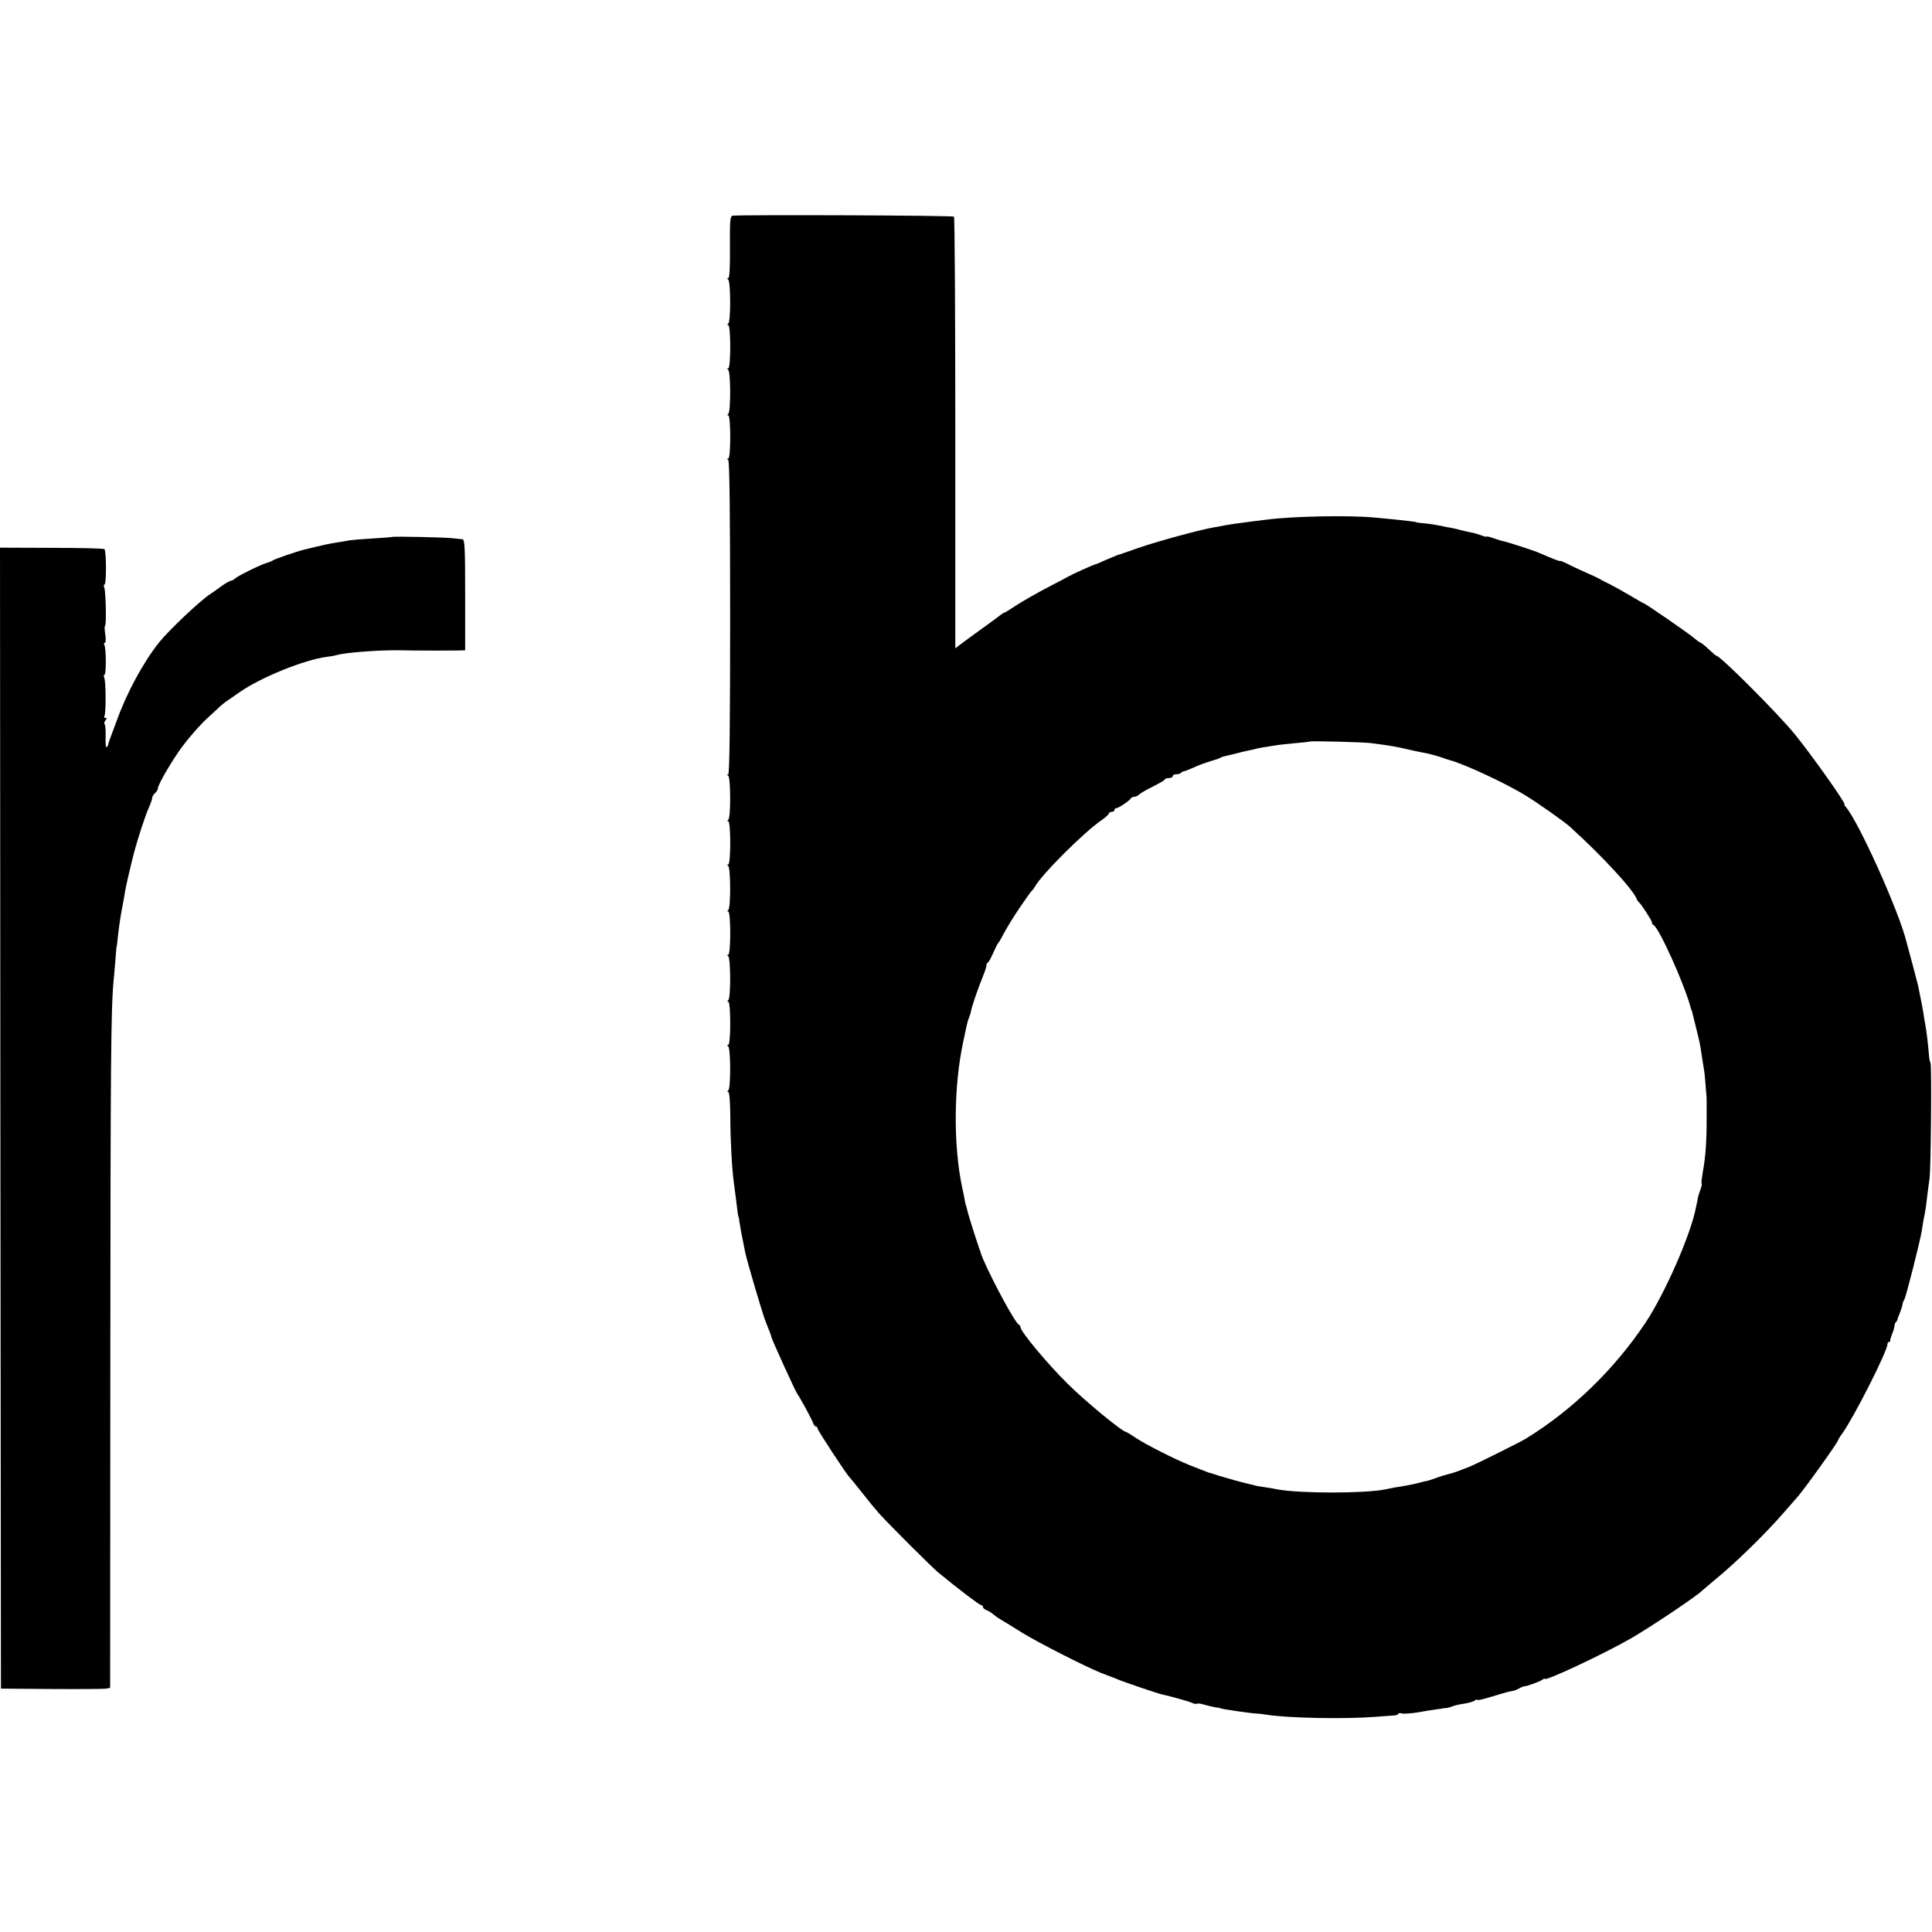 <?xml version="1.0" standalone="no"?>
<!DOCTYPE svg PUBLIC "-//W3C//DTD SVG 20010904//EN"
 "http://www.w3.org/TR/2001/REC-SVG-20010904/DTD/svg10.dtd">
<svg version="1.0" xmlns="http://www.w3.org/2000/svg"
 width="1028pt" height="1028pt" viewBox="0 0 1028 1028"
 preserveAspectRatio="xMidYMid meet">
<g transform="translate(0,1028) scale(0.1,-0.1)"
fill="#000000" stroke="none">
<path d="M3898 9132 c-13 -2 -15 -27 -14 -167 1 -105 -2 -165 -9 -165 -7 0 -7
-3 0 -8 13 -10 14 -225 0 -234 -6 -5 -6 -8 0 -8 14 0 14 -230 0 -230 -7 0 -7
-3 0 -8 13 -10 14 -225 0 -234 -6 -5 -6 -8 0 -8 14 0 14 -230 0 -230 -7 0 -7
-3 0 -8 7 -4 10 -296 10 -840 0 -548 -3 -832 -10 -832 -7 0 -7 -3 0 -8 13 -10
14 -225 0 -234 -6 -5 -6 -8 0 -8 14 0 14 -230 0 -230 -7 0 -7 -3 0 -8 13 -10
14 -225 0 -234 -6 -5 -6 -8 0 -8 14 0 14 -230 0 -230 -7 0 -7 -3 0 -8 13 -10
14 -225 0 -234 -6 -5 -6 -8 0 -8 14 0 14 -230 0 -230 -7 0 -7 -3 0 -8 13 -10
14 -225 0 -234 -6 -5 -6 -8 0 -8 6 0 10 -51 11 -133 0 -123 9 -282 19 -352 2
-16 7 -55 11 -85 8 -69 12 -95 14 -95 1 0 3 -13 5 -30 4 -27 10 -59 30 -158 9
-46 93 -329 108 -367 27 -67 30 -75 32 -86 4 -16 127 -287 137 -300 14 -19 79
-138 85 -157 3 -9 9 -17 14 -17 5 0 9 -5 9 -11 0 -9 156 -247 170 -259 3 -3
33 -39 65 -80 32 -41 73 -91 90 -110 39 -45 283 -289 316 -316 107 -88 220
-174 228 -174 6 0 11 -5 11 -10 0 -6 8 -13 18 -17 9 -3 25 -13 35 -21 9 -8 26
-20 36 -26 11 -6 66 -40 122 -75 85 -52 330 -177 414 -211 19 -8 55 -21 65
-25 3 -1 19 -7 35 -14 29 -12 200 -70 220 -75 60 -13 154 -40 168 -47 10 -5
22 -7 26 -4 5 2 22 0 37 -5 16 -5 43 -11 59 -14 17 -2 30 -5 30 -6 0 -3 169
-28 195 -28 8 0 31 -3 50 -6 114 -18 416 -24 580 -11 36 3 77 6 93 7 15 0 27
4 27 9 0 4 9 5 19 2 11 -3 50 0 88 6 37 7 82 14 98 16 17 2 32 4 35 5 3 2 8 2
12 1 4 0 18 3 32 8 13 6 44 13 67 16 24 4 49 11 55 16 6 5 13 7 16 4 3 -3 36
5 74 17 38 12 78 23 89 26 11 2 25 5 30 6 6 1 19 7 30 13 11 6 22 11 25 10 11
-1 86 26 98 36 6 5 12 7 12 4 0 -15 315 133 456 214 111 64 361 232 384 258 3
3 30 26 60 51 111 90 270 245 370 360 36 41 67 77 70 80 28 28 220 296 220
306 0 3 10 20 23 37 61 85 240 438 240 475 0 6 4 12 9 12 4 0 7 3 6 8 -1 4 4
20 10 35 7 16 12 34 12 41 0 7 3 16 7 20 5 4 8 11 9 14 0 4 6 20 13 36 6 16
13 36 14 45 1 9 6 21 10 27 9 15 84 311 92 362 3 21 8 49 10 62 10 47 14 75
20 130 4 30 9 71 12 90 7 49 12 603 5 614 -3 5 -7 23 -8 40 -5 63 -15 142 -20
166 -3 14 -7 39 -9 55 -4 26 -12 67 -29 150 -3 11 -16 63 -30 115 -14 52 -28
104 -31 115 -38 160 -257 647 -325 723 -6 6 -8 12 -6 12 12 0 -170 257 -264
373 -84 104 -396 417 -416 417 -3 0 -22 16 -42 35 -20 19 -40 35 -43 35 -3 0
-19 11 -35 25 -29 25 -261 185 -268 185 -2 0 -33 17 -67 38 -35 21 -84 48
-109 61 -25 12 -52 26 -60 31 -8 5 -42 21 -75 35 -33 15 -77 35 -97 46 -21 10
-38 17 -38 14 0 -3 -32 9 -115 45 -25 11 -183 62 -190 61 -2 0 -23 6 -45 14
-22 8 -40 12 -40 10 0 -3 -12 0 -27 6 -16 6 -39 13 -53 15 -14 3 -41 9 -60 14
-19 5 -48 12 -65 14 -16 3 -41 8 -55 11 -14 3 -45 8 -70 10 -25 2 -45 5 -45 6
0 3 -71 11 -220 25 -137 13 -438 7 -575 -11 -19 -2 -55 -7 -80 -10 -72 -9
-114 -15 -140 -20 -14 -3 -41 -8 -60 -11 -72 -12 -300 -74 -401 -109 -57 -20
-108 -38 -114 -39 -5 -2 -32 -13 -60 -25 -27 -13 -54 -24 -60 -25 -12 -3 -123
-53 -145 -66 -8 -5 -46 -25 -85 -45 -90 -47 -149 -81 -203 -116 -24 -16 -45
-29 -48 -29 -3 0 -10 -5 -17 -10 -7 -6 -52 -39 -102 -75 -49 -35 -102 -74
-116 -85 l-26 -20 0 1146 c0 629 -3 1148 -7 1151 -6 7 -1146 11 -1178 5z
m3397 -2806 c107 -14 134 -19 190 -32 33 -8 73 -16 89 -19 28 -4 84 -20 116
-32 8 -3 20 -7 25 -8 71 -18 300 -124 401 -187 68 -41 204 -138 234 -164 173
-156 341 -338 359 -388 2 -6 7 -13 11 -16 12 -9 70 -99 70 -108 0 -6 3 -12 8
-14 29 -13 166 -317 198 -440 1 -5 2 -9 4 -10 2 -3 3 -9 20 -78 23 -92 26
-103 34 -161 4 -25 9 -59 12 -75 3 -16 7 -54 9 -84 2 -30 4 -57 5 -60 1 -3 1
-57 1 -120 0 -128 -6 -208 -21 -289 -5 -30 -8 -56 -6 -59 3 -2 0 -16 -6 -31
-5 -14 -12 -35 -14 -46 -2 -11 -6 -33 -10 -50 -27 -143 -165 -457 -267 -611
-165 -248 -389 -466 -638 -619 -31 -19 -274 -140 -304 -151 -17 -6 -43 -17
-60 -23 -16 -6 -39 -13 -50 -15 -11 -3 -39 -11 -63 -20 -23 -8 -46 -16 -50
-16 -4 0 -23 -5 -42 -10 -34 -9 -78 -17 -130 -25 -14 -3 -36 -7 -50 -10 -109
-22 -453 -22 -572 0 -12 3 -40 7 -63 11 -22 3 -44 7 -50 8 -5 2 -23 6 -40 10
-50 12 -107 28 -160 44 -27 9 -52 17 -55 17 -5 2 -28 11 -105 41 -72 29 -229
108 -278 141 -27 18 -51 33 -54 33 -19 0 -220 165 -314 259 -110 109 -249 277
-249 299 0 6 -4 12 -9 14 -18 7 -133 218 -190 348 -18 44 -79 233 -86 268 -2
9 -4 17 -5 17 -1 0 -3 11 -6 25 -2 14 -8 45 -14 70 -48 224 -46 544 6 780 8
36 16 74 18 85 2 11 8 31 14 45 5 14 9 27 9 30 0 12 34 114 63 185 12 29 20
54 19 61 0 4 3 10 8 13 5 3 17 26 28 51 11 25 22 47 25 50 3 3 10 14 16 25 35
66 55 98 103 170 30 44 57 82 61 85 4 3 11 12 16 21 36 66 268 297 357 356 20
14 37 30 37 34 0 5 7 9 15 9 8 0 15 5 15 10 0 6 5 10 10 10 12 0 73 41 78 53
2 4 10 7 17 7 8 0 20 6 27 13 7 7 40 26 73 42 33 17 62 33 63 38 2 4 12 7 23
7 10 0 19 5 19 10 0 6 8 10 18 10 10 0 22 3 26 8 4 4 11 7 14 8 4 0 21 6 37
13 51 23 69 29 110 42 22 6 45 14 50 18 6 3 15 6 20 7 6 1 30 7 55 13 25 7 56
14 70 17 14 2 32 7 40 9 14 4 52 11 120 21 14 2 57 6 95 10 39 3 71 7 73 8 4
5 285 -3 327 -8z"/>
<path d="M2086 7423 c-1 -1 -47 -5 -101 -8 -55 -3 -111 -8 -125 -10 -14 -3
-43 -8 -65 -11 -34 -5 -78 -14 -178 -39 -35 -8 -152 -49 -162 -55 -5 -4 -21
-11 -35 -15 -35 -10 -152 -68 -168 -82 -7 -7 -18 -13 -23 -13 -5 0 -27 -12
-48 -27 -21 -16 -49 -35 -61 -43 -58 -38 -222 -194 -275 -260 -83 -105 -171
-267 -224 -415 -18 -49 -36 -97 -39 -105 -3 -8 -6 -18 -6 -22 -1 -3 -4 -10 -9
-14 -4 -4 -6 20 -5 54 1 34 -1 64 -5 68 -4 4 -2 13 4 21 9 10 8 13 0 13 -7 0
-9 5 -5 11 8 14 8 179 -1 202 -4 9 -3 17 1 17 10 0 9 143 -1 159 -3 6 -2 11 3
11 5 0 6 20 2 45 -4 25 -4 45 -1 45 8 0 4 181 -4 203 -4 9 -3 17 1 17 11 0 10
177 0 188 -4 4 -131 7 -282 7 l-274 1 2 -3036 3 -3035 270 -2 c149 -1 279 0
291 2 l20 4 1 1728 c1 1591 3 1893 18 2041 3 29 7 81 10 115 2 34 5 62 6 62 1
0 2 14 4 30 4 43 14 116 20 148 13 70 16 84 21 117 5 29 30 138 49 210 16 61
57 187 74 226 12 26 21 52 21 59 0 7 7 18 15 25 8 7 15 18 15 25 0 20 77 151
128 220 48 64 102 124 141 159 13 12 35 32 50 46 14 14 37 33 51 42 14 10 43
30 65 45 111 78 345 173 464 188 18 2 41 6 50 9 49 14 220 27 331 26 86 -2
287 -2 325 -1 l30 1 0 295 c0 255 -2 295 -15 296 -8 0 -31 3 -50 5 -34 5 -320
11 -324 7z"/>
</g>
</svg>
